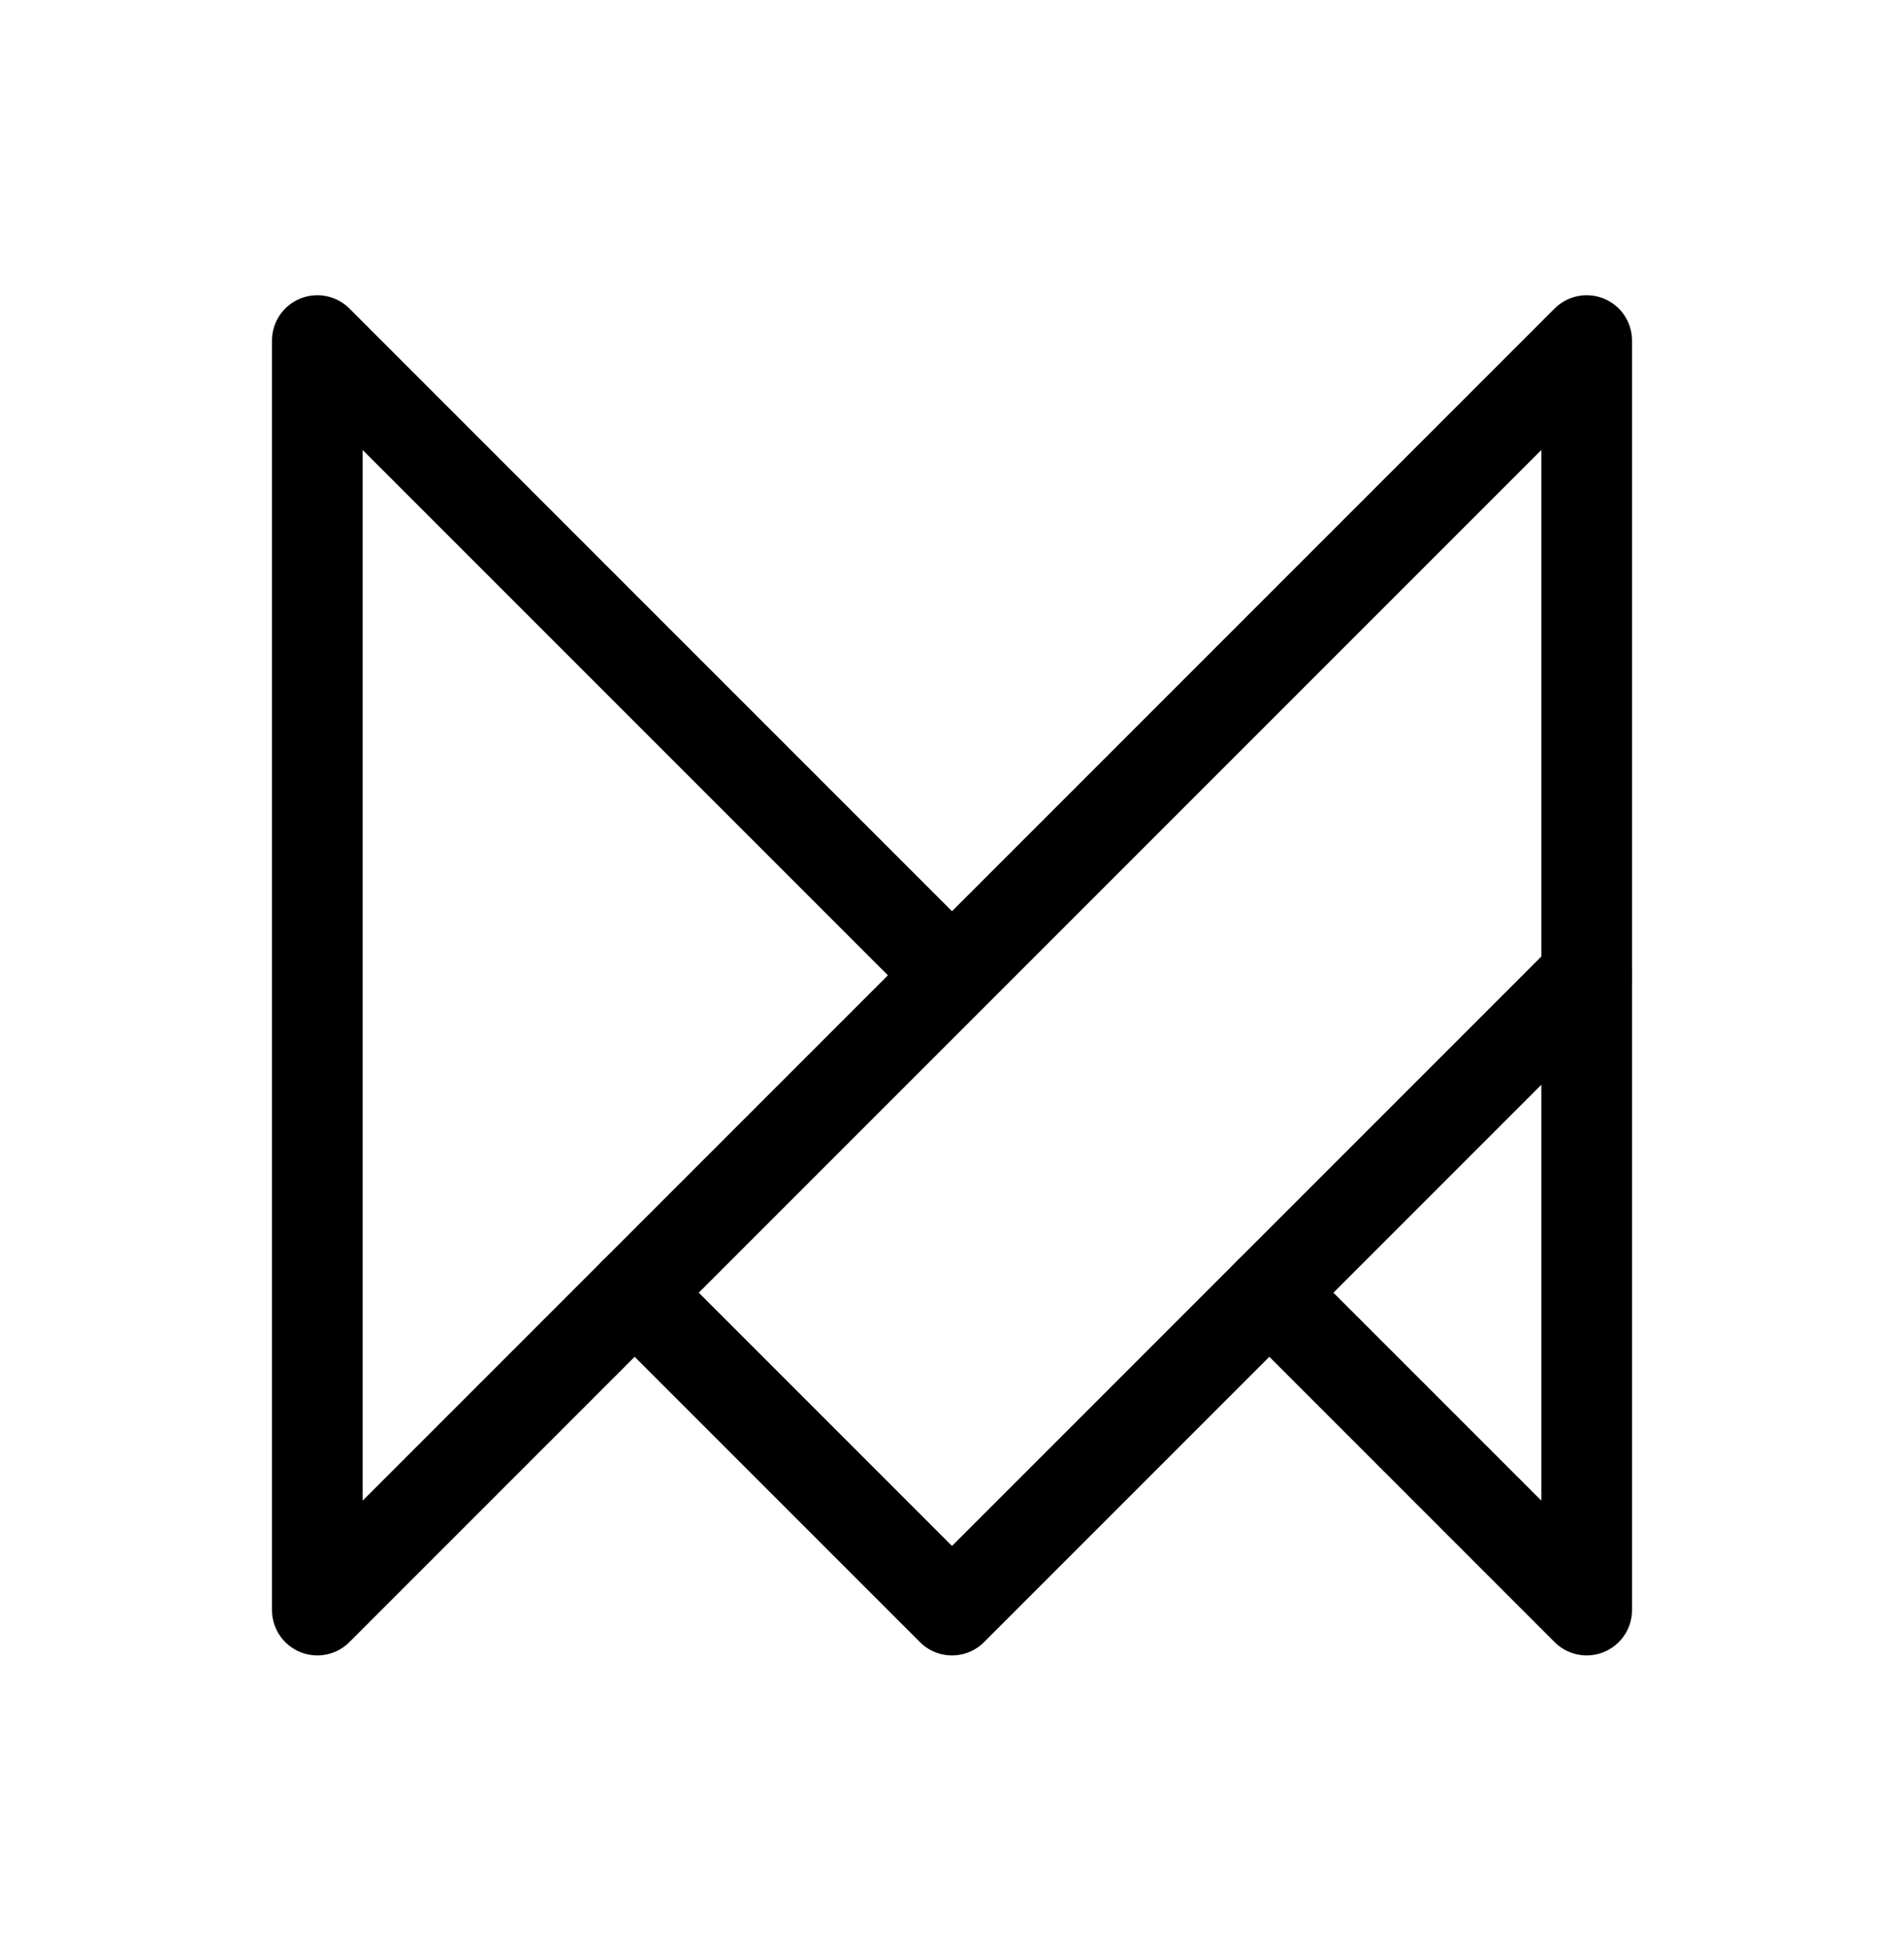 <svg width="42" height="43" viewBox="0 0 42 43" fill="none" xmlns="http://www.w3.org/2000/svg">
<path d="M21 21.511L7 7.511V35.511L35 7.511V35.511L28 28.511" stroke="black" stroke-width="2" stroke-linecap="round" stroke-linejoin="round"/>
<path d="M35 21.511L21 35.511L14 28.511" stroke="black" stroke-width="2" stroke-linecap="round" stroke-linejoin="round"/>
</svg>
